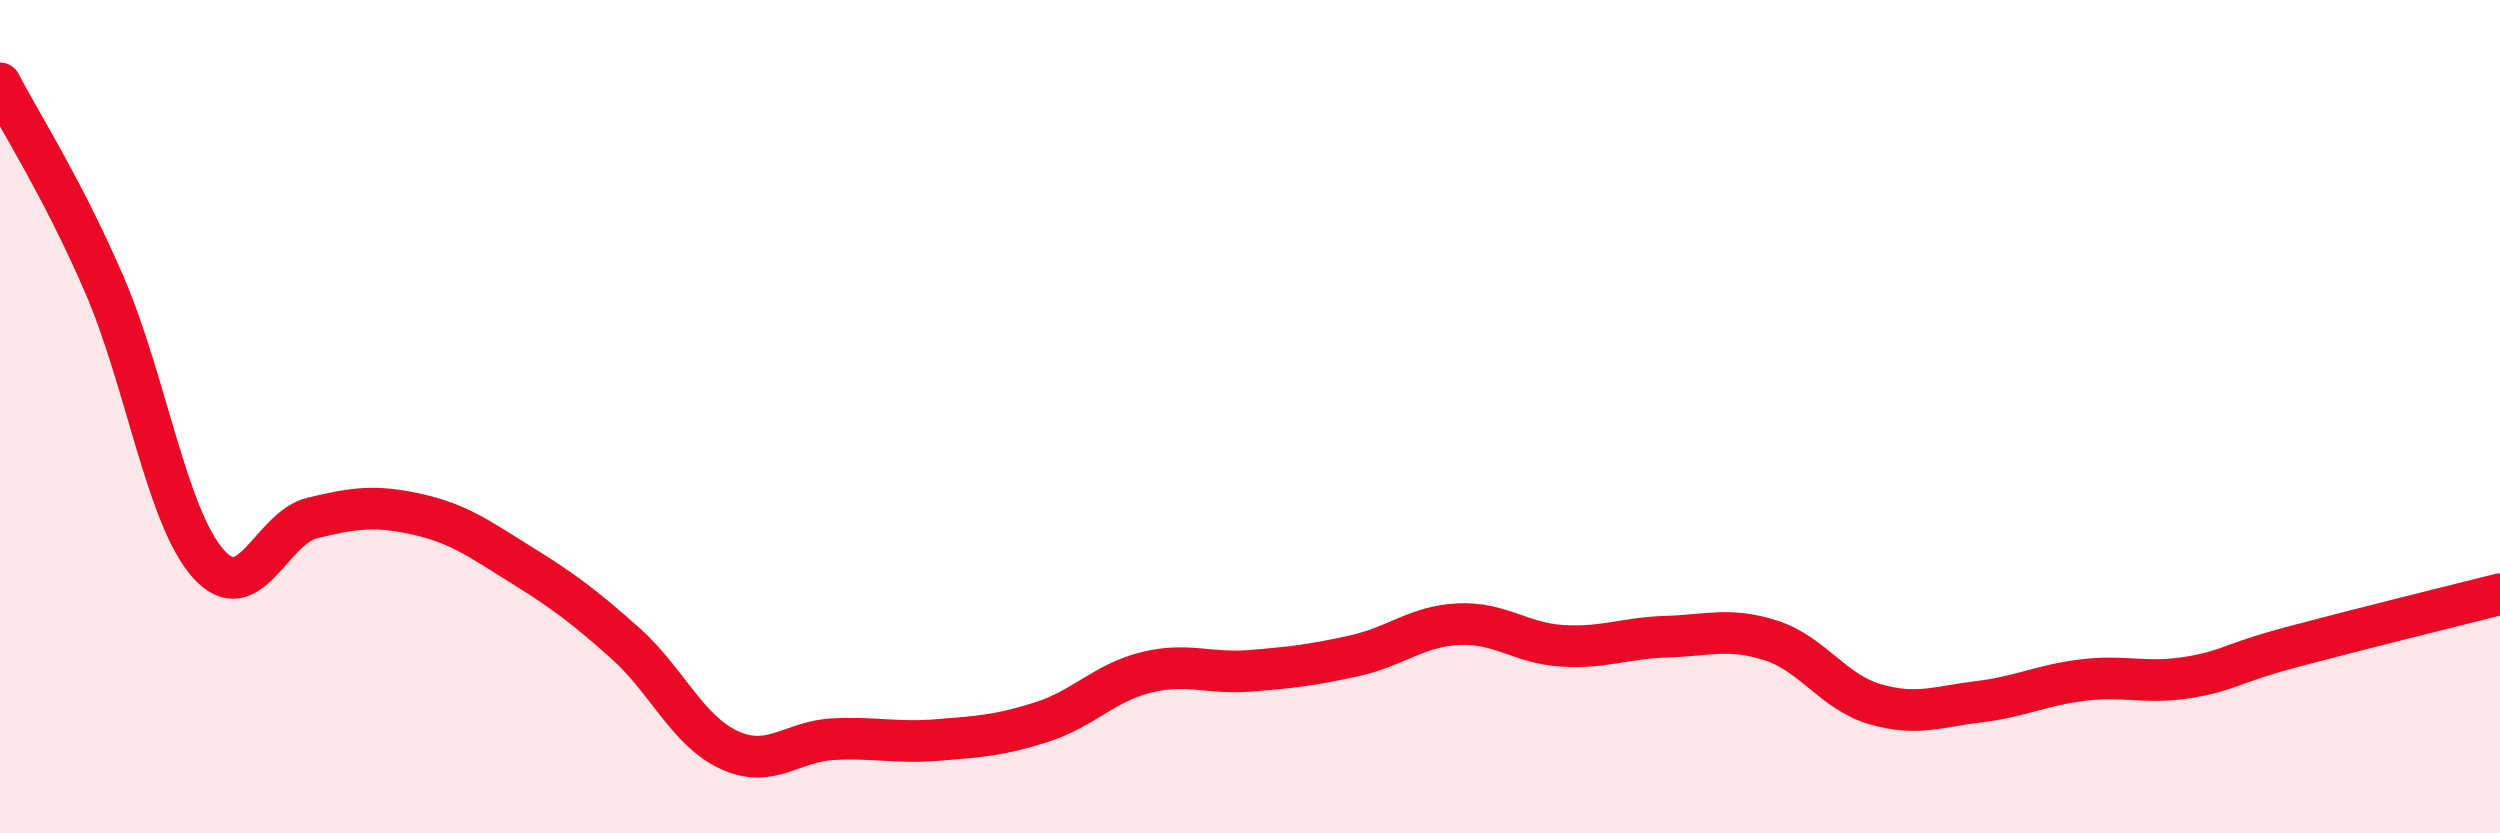 
    <svg width="60" height="20" viewBox="0 0 60 20" xmlns="http://www.w3.org/2000/svg">
      <path
        d="M 0,2 C 0.5,2.96 1.5,4.51 2.5,6.82 C 3.5,9.13 4,12.41 5,13.53 C 6,14.65 6.5,12.67 7.5,12.43 C 8.5,12.19 9,12.12 10,12.34 C 11,12.56 11.5,12.93 12.5,13.55 C 13.5,14.17 14,14.54 15,15.43 C 16,16.32 16.5,17.54 17.5,18 C 18.5,18.46 19,17.79 20,17.74 C 21,17.69 21.5,17.84 22.5,17.76 C 23.5,17.68 24,17.65 25,17.33 C 26,17.01 26.5,16.39 27.5,16.14 C 28.5,15.89 29,16.18 30,16.1 C 31,16.02 31.5,15.96 32.5,15.74 C 33.5,15.52 34,15.03 35,14.98 C 36,14.93 36.5,15.44 37.5,15.5 C 38.5,15.56 39,15.31 40,15.28 C 41,15.25 41.5,15.05 42.5,15.37 C 43.5,15.69 44,16.61 45,16.9 C 46,17.19 46.5,16.96 47.5,16.84 C 48.5,16.72 49,16.44 50,16.32 C 51,16.2 51.5,16.42 52.5,16.26 C 53.5,16.1 53.5,15.93 55,15.53 C 56.5,15.13 59,14.51 60,14.26L60 20L0 20Z"
        fill="#EB0A25"
        opacity="0.1"
        stroke-linecap="round"
        stroke-linejoin="round"
      />
      <path
        d="M 0,2 C 0.5,2.96 1.5,4.51 2.5,6.82 C 3.5,9.13 4,12.41 5,13.53 C 6,14.65 6.5,12.67 7.5,12.43 C 8.5,12.19 9,12.12 10,12.34 C 11,12.56 11.5,12.93 12.5,13.55 C 13.5,14.17 14,14.54 15,15.43 C 16,16.32 16.5,17.54 17.5,18 C 18.5,18.46 19,17.79 20,17.74 C 21,17.69 21.5,17.84 22.5,17.76 C 23.5,17.68 24,17.65 25,17.33 C 26,17.01 26.5,16.39 27.5,16.14 C 28.5,15.89 29,16.18 30,16.1 C 31,16.02 31.5,15.96 32.5,15.74 C 33.5,15.52 34,15.03 35,14.98 C 36,14.93 36.5,15.44 37.5,15.5 C 38.5,15.56 39,15.31 40,15.28 C 41,15.25 41.5,15.05 42.5,15.37 C 43.5,15.69 44,16.61 45,16.9 C 46,17.19 46.5,16.96 47.5,16.84 C 48.5,16.72 49,16.44 50,16.32 C 51,16.2 51.5,16.42 52.5,16.26 C 53.5,16.1 53.5,15.93 55,15.53 C 56.5,15.13 59,14.51 60,14.26"
        stroke="#EB0A25"
        stroke-width="1"
        fill="none"
        stroke-linecap="round"
        stroke-linejoin="round"
      />
    </svg>
  